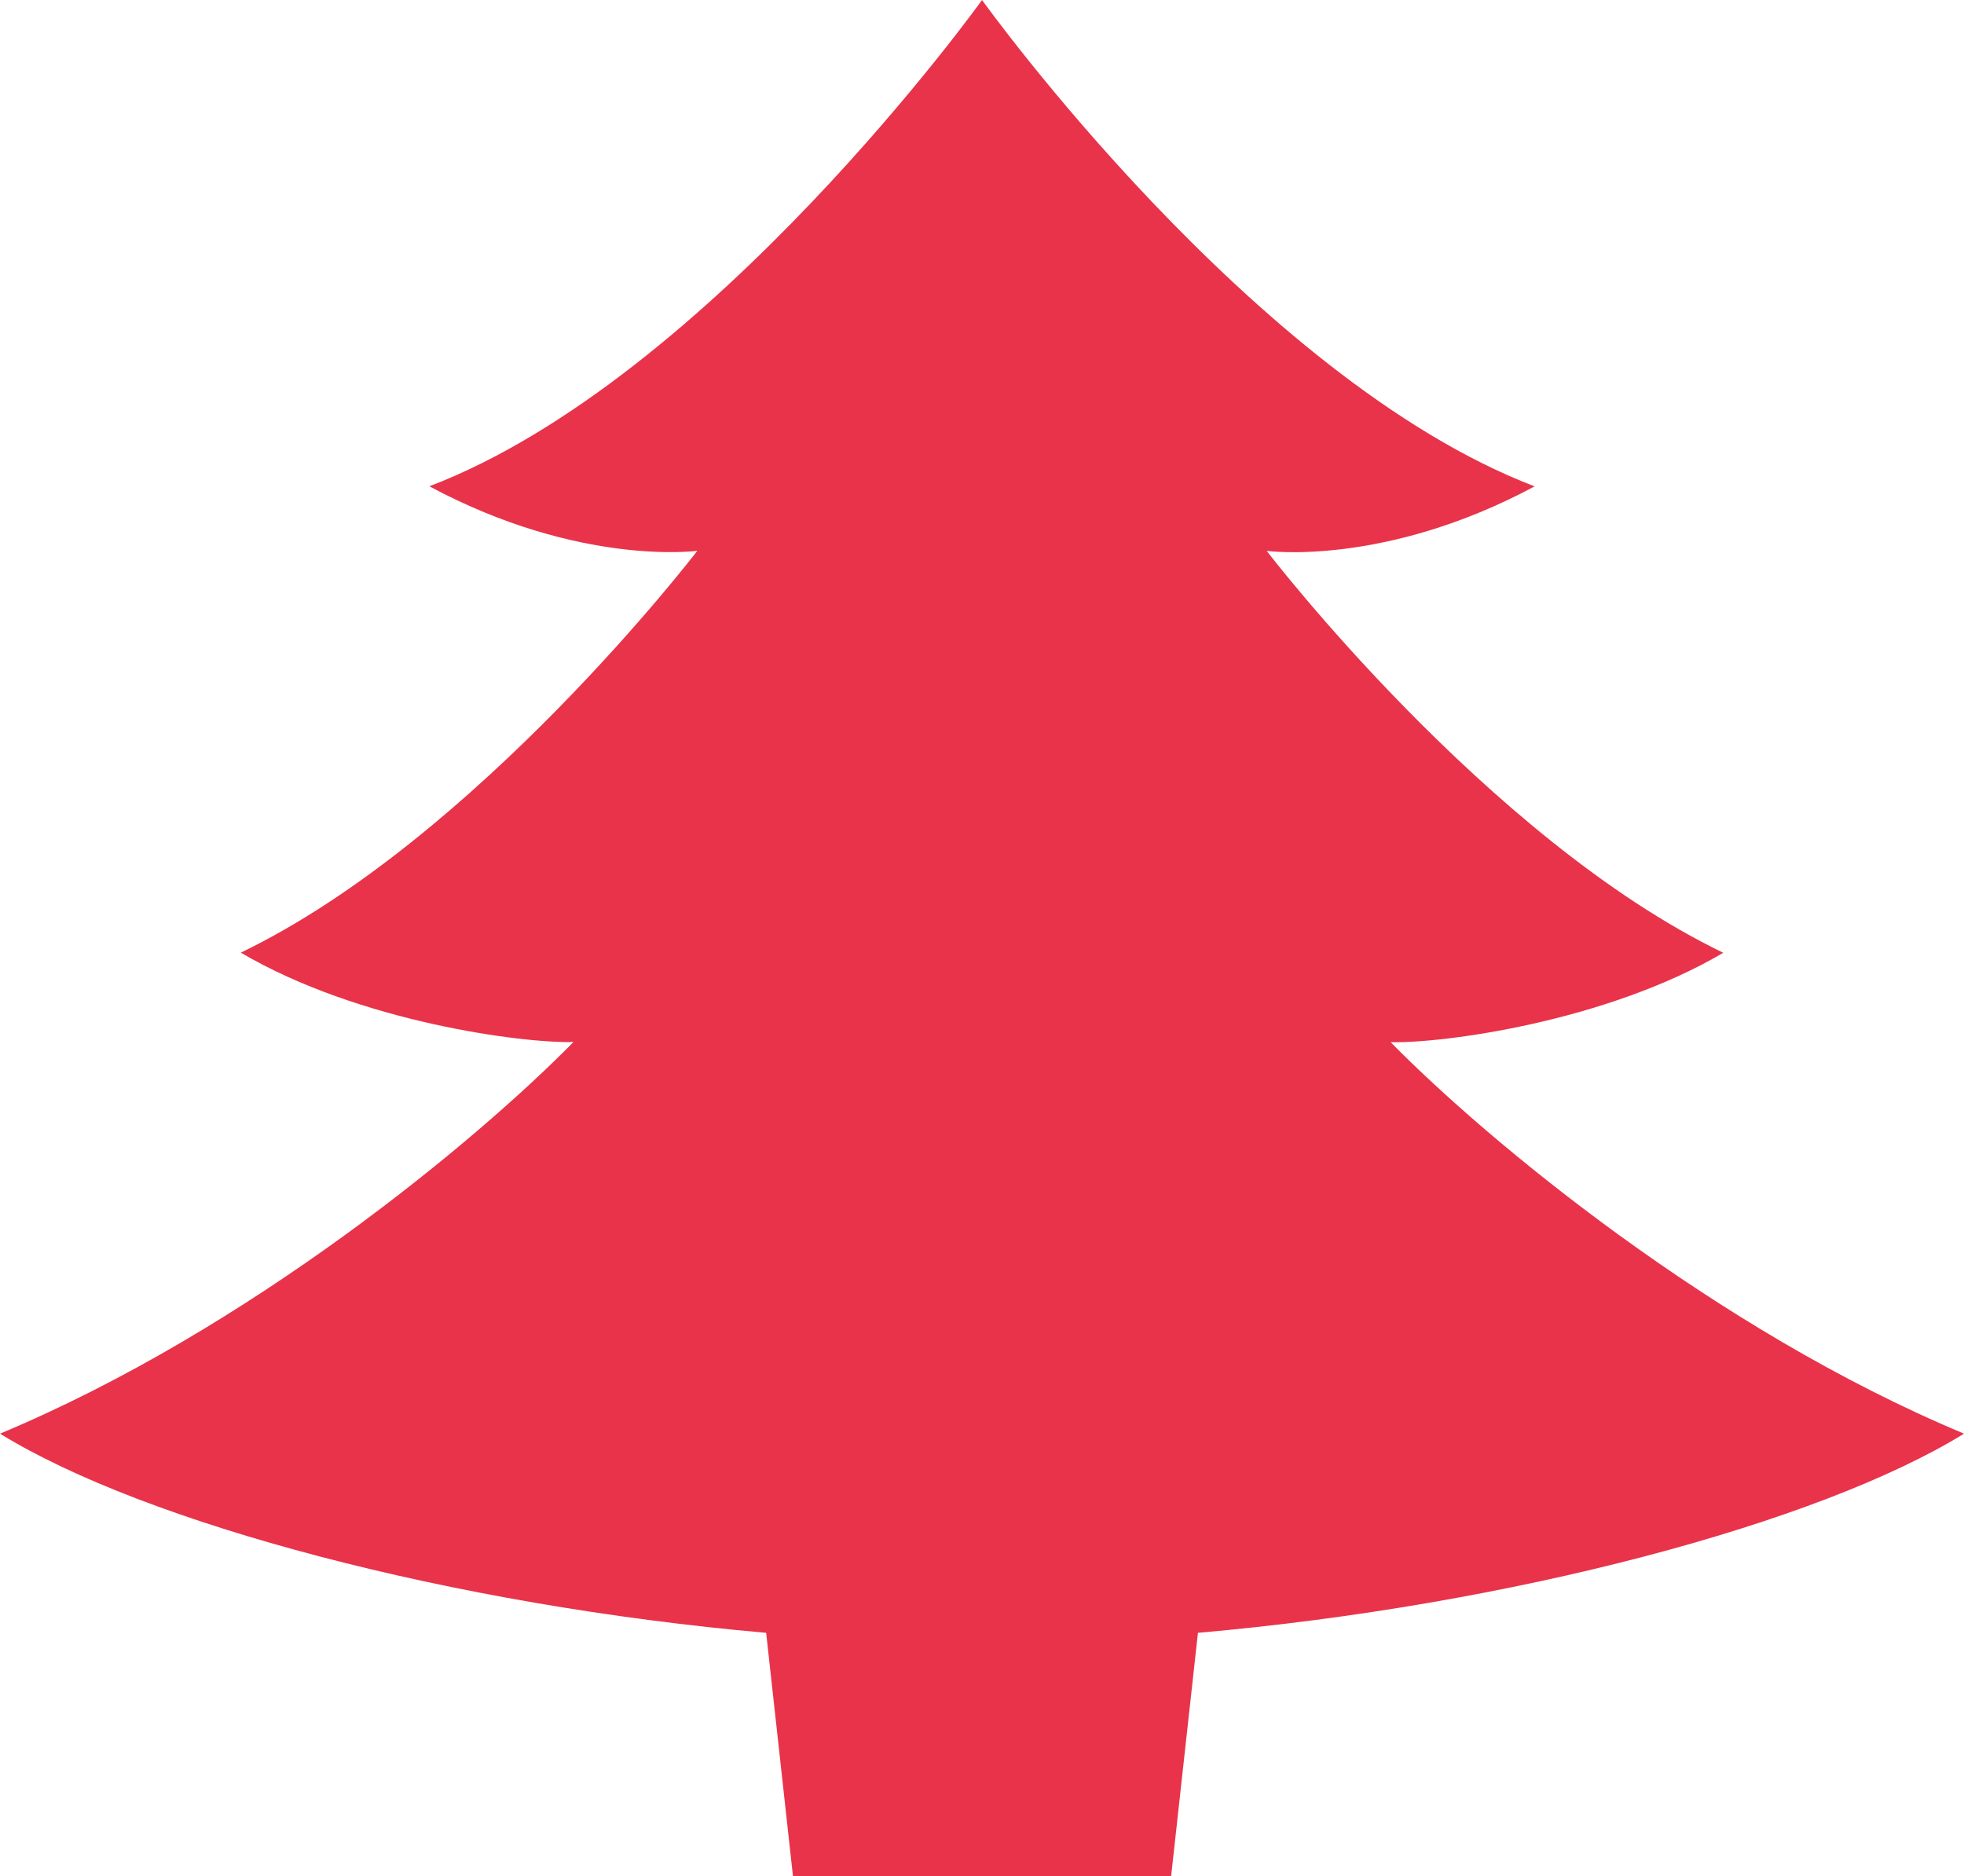<svg xmlns="http://www.w3.org/2000/svg" width="98.751" height="94.331" viewBox="0 0 98.751 94.331">
  <path id="パス_15869" data-name="パス 15869" d="M242.412,393.4c2.552.071,10.782-1,16.727-4.493-11.886-5.736-22.956-20.208-22.956-20.208s5.916.809,13.47-3.244C235.519,360.048,221.869,341,221.869,341s-13.65,19.048-27.788,24.451c7.557,4.054,13.473,3.244,13.473,3.244S196.482,383.168,184.6,388.9c5.942,3.494,14.175,4.564,16.727,4.493-4.863,4.949-16.265,14.441-28.834,19.693,7.3,4.5,22.718,8.627,38.522,10.014l1.347,12.227h19.016l1.347-12.227c15.8-1.387,31.218-5.516,38.519-10.014C258.678,407.838,247.273,398.346,242.412,393.4Z" transform="translate(-172.492 -341)" fill="#e8334a"/>
</svg>
